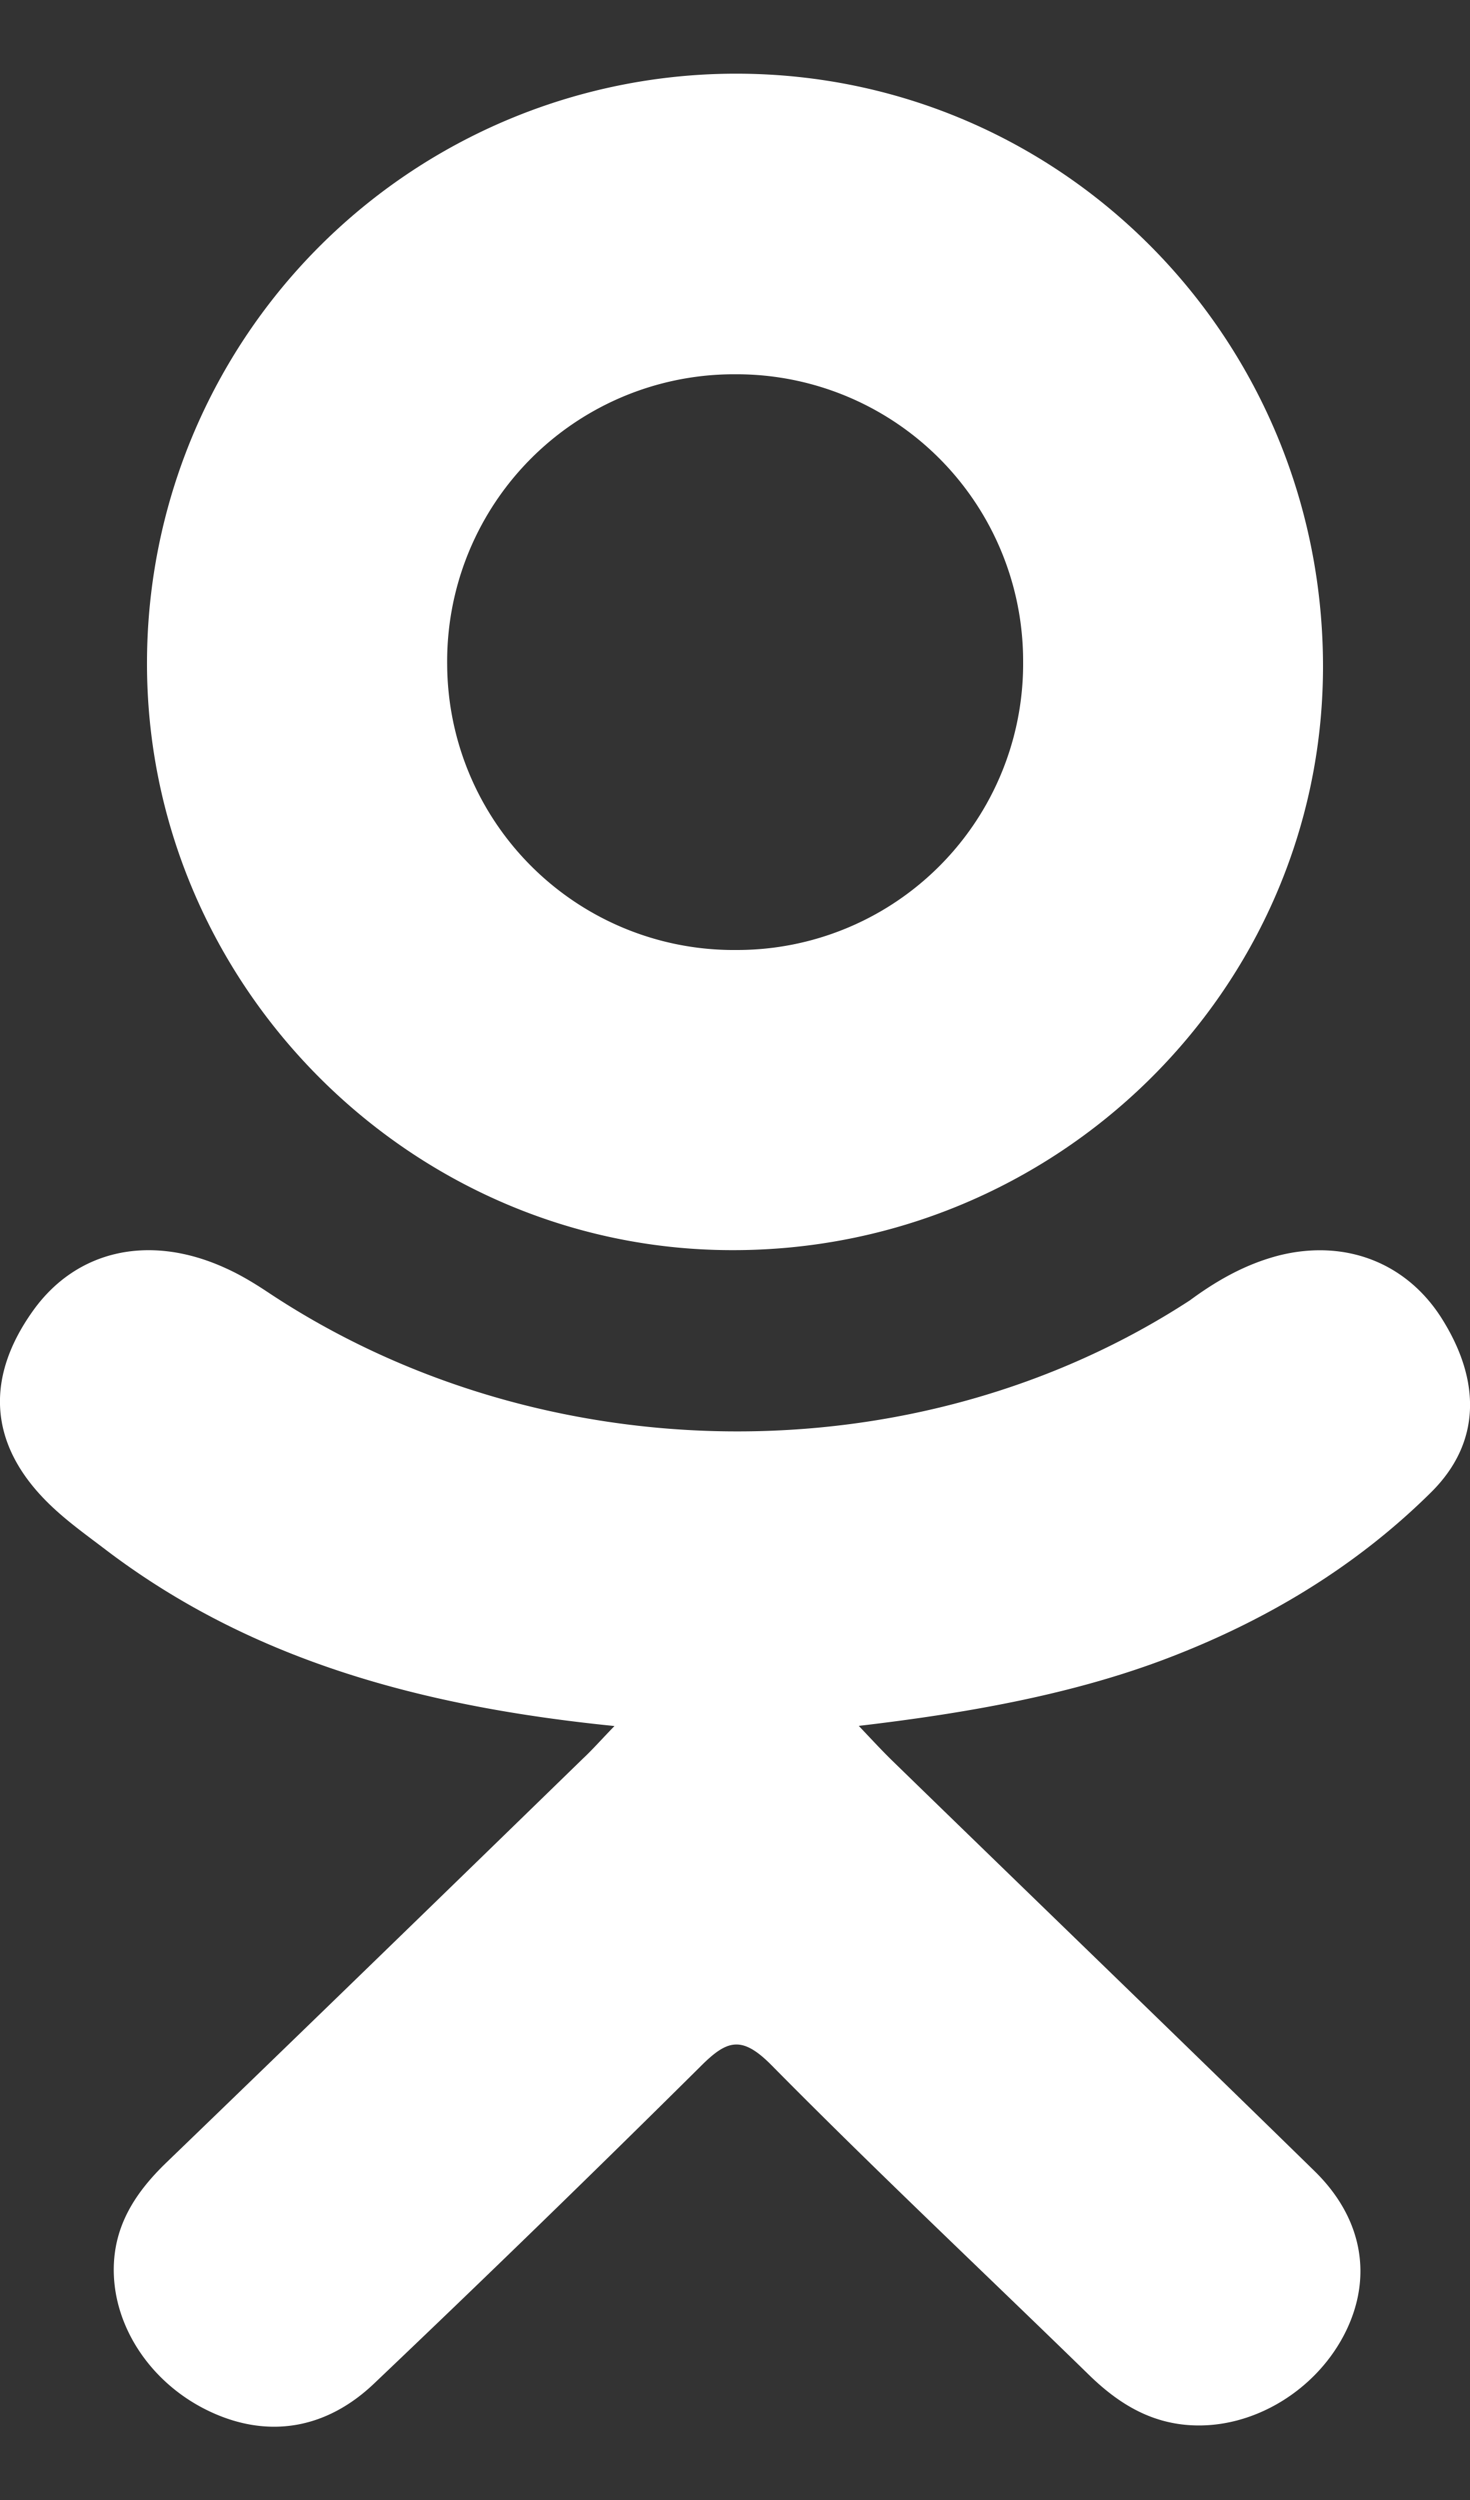 <svg width="10" height="17" fill="none" xmlns="http://www.w3.org/2000/svg"><rect width="100%" height="100%" fill="#333333" stroke="none"/><path fill-rule="evenodd" clip-rule="evenodd" d="M4.18 11.737c-1.29-.13-2.455-.438-3.452-1.192-.123-.094-.25-.184-.364-.29-.436-.404-.48-.87-.135-1.348.296-.409.792-.519 1.307-.283.1.045.194.102.286.163 1.857 1.235 4.408 1.27 6.273.055.184-.136.382-.248.61-.306.446-.11.86.049 1.1.425.273.43.268.85-.067 1.184-.516.512-1.136.883-1.825 1.142-.651.244-1.365.366-2.071.449.106.112.156.166.223.232.958.932 1.922 1.861 2.878 2.796.325.318.394.713.215 1.084-.196.405-.635.672-1.066.643-.273-.018-.485-.15-.675-.333-.723-.705-1.46-1.397-2.169-2.115-.206-.208-.306-.169-.487.013a145.5 145.5 0 01-2.213 2.149c-.333.319-.731.376-1.119.194-.412-.193-.675-.6-.654-1.01.014-.276.155-.487.35-.677.95-.916 1.897-1.836 2.842-2.755.064-.06.122-.126.213-.22z" fill="#fff"/><path fill-rule="evenodd" clip-rule="evenodd" d="M4.97 8.501C2.783 8.494.989 6.682 1 4.493A4.008 4.008 0 015.018.501C7.233.507 9.011 2.316 9 4.553 8.988 6.738 7.182 8.51 4.97 8.501zm1.99-4.003a1.95 1.95 0 00-1.957-1.953A1.952 1.952 0 003.042 4.52 1.95 1.95 0 005.013 6.46 1.946 1.946 0 006.96 4.498z" fill="#fff"/></svg>
